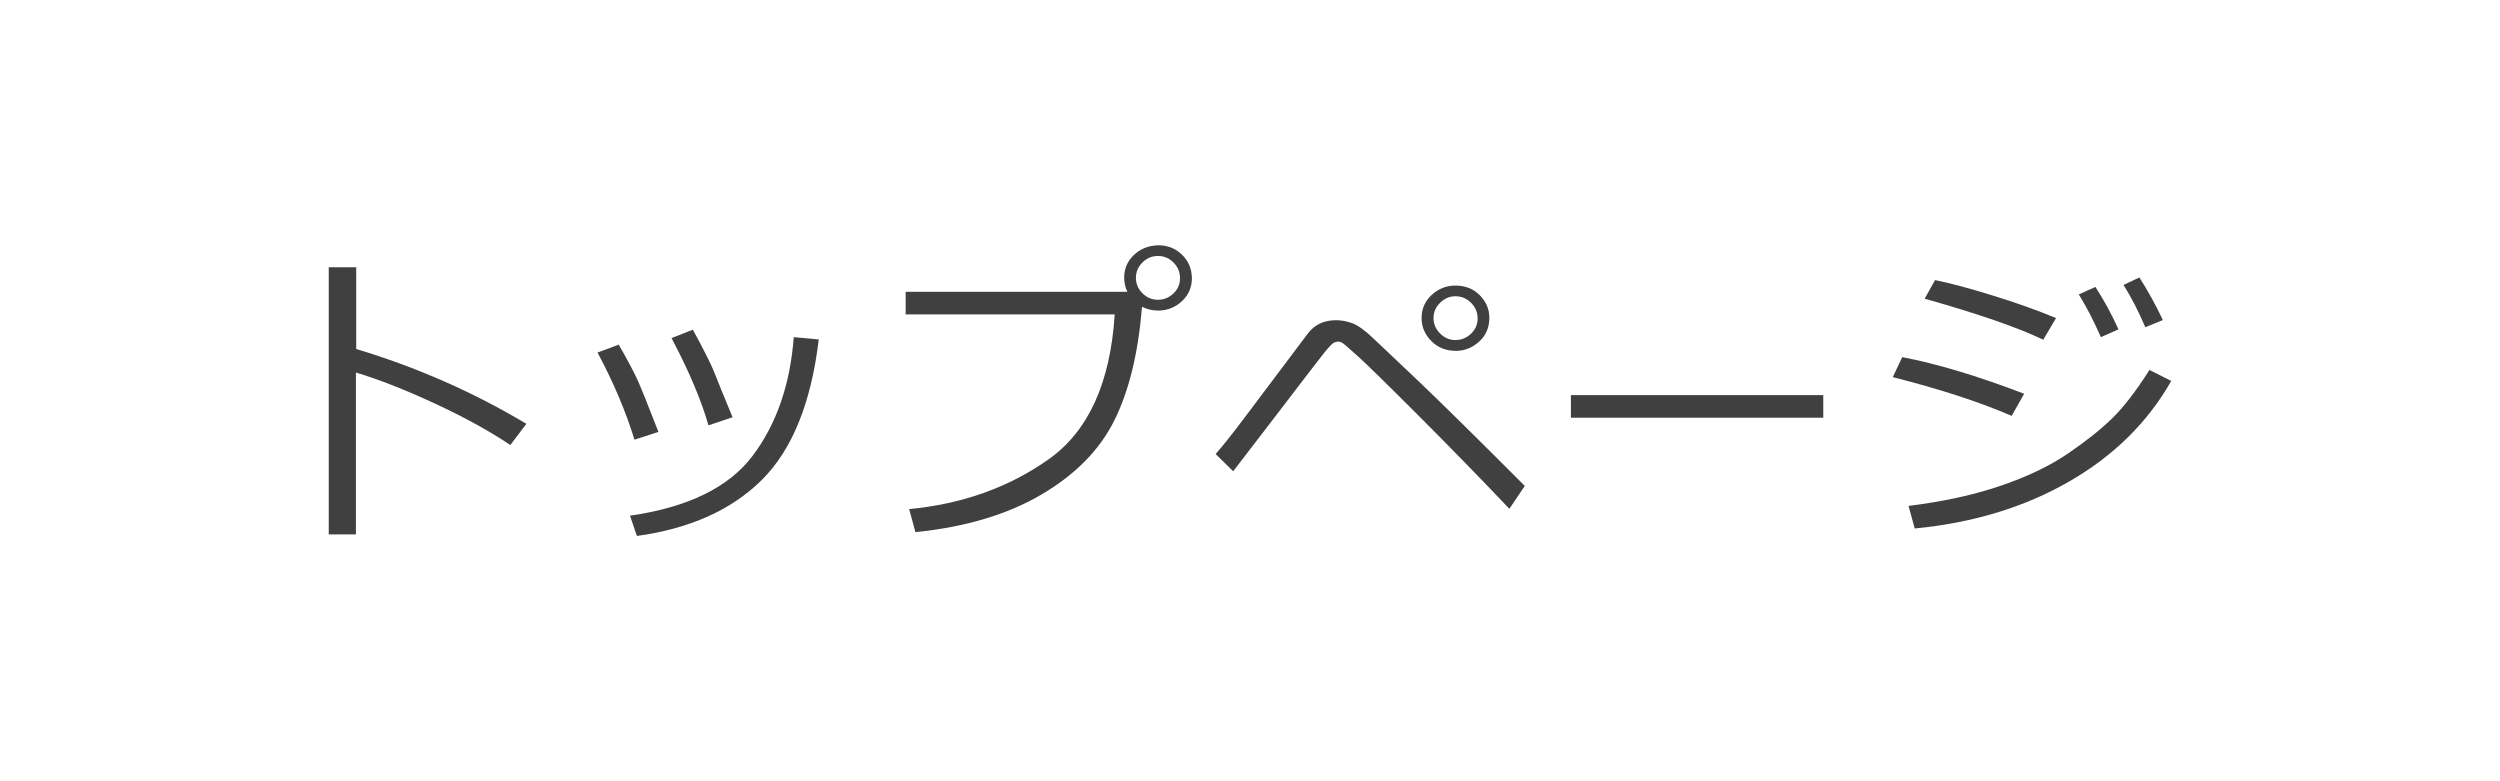 <?xml version="1.0" encoding="utf-8"?>
<!-- Generator: Adobe Illustrator 22.1.0, SVG Export Plug-In . SVG Version: 6.00 Build 0)  -->
<svg version="1.1" id="レイヤー_1" xmlns="http://www.w3.org/2000/svg" xmlns:xlink="http://www.w3.org/1999/xlink" x="0px"
	 y="0px" viewBox="0 0 160 50" style="enable-background:new 0 0 160 50;" xml:space="preserve" width="160" height="50">
<style type="text/css">
	.st0{fill:#404040;}
</style>
<g>
	<path class="st0" d="M33.687,27.124l-1.025,1.357c-1.354-0.905-2.972-1.793-4.854-2.666s-3.558-1.53-5.029-1.973v10.361H21.04
		v-17.1h1.758v5.234C26.659,23.498,30.288,25.093,33.687,27.124z"/>
	<path class="st0" d="M42.138,27.642l-1.533,0.498c-0.553-1.81-1.341-3.668-2.363-5.576l1.357-0.508
		c0.56,0.977,0.957,1.722,1.191,2.236S41.474,25.923,42.138,27.642z M52.401,21.724c-0.488,4.063-1.701,7.057-3.638,8.984
		s-4.604,3.125-8.003,3.594l-0.439-1.299c3.711-0.534,6.328-1.813,7.852-3.838s2.399-4.554,2.627-7.588L52.401,21.724z
		 M46.884,26.704l-1.543,0.518c-0.449-1.588-1.237-3.451-2.363-5.586l1.367-0.537c0.736,1.361,1.195,2.277,1.377,2.749
		S46.292,25.272,46.884,26.704z"/>
	<path class="st0" d="M73.089,19.634c-0.241,2.962-0.832,5.387-1.772,7.275s-2.499,3.47-4.673,4.746s-4.86,2.077-8.057,2.402
		l-0.4-1.475c3.405-0.326,6.378-1.387,8.921-3.184s3.954-4.889,4.233-9.277H57.962v-1.445h14.189
		c-0.13-0.267-0.199-0.57-0.205-0.908c0-0.573,0.21-1.058,0.63-1.455s0.942-0.602,1.567-0.615c0.586,0,1.085,0.199,1.499,0.596
		s0.626,0.898,0.64,1.504c0,0.58-0.208,1.068-0.625,1.465s-0.921,0.602-1.514,0.615C73.753,19.878,73.401,19.796,73.089,19.634z
		 M74.104,19.185c0.377,0,0.708-0.133,0.991-0.4s0.425-0.592,0.425-0.977c0-0.391-0.138-0.726-0.415-1.006s-0.61-0.42-1.001-0.42
		c-0.377,0-0.707,0.138-0.986,0.415s-0.42,0.604-0.42,0.981s0.138,0.707,0.415,0.986S73.72,19.185,74.104,19.185z"/>
	<path class="st0" d="M97.585,31.099l-0.986,1.465c-1.81-1.908-3.729-3.877-5.757-5.908s-3.345-3.32-3.95-3.867
		s-0.947-0.838-1.025-0.874s-0.156-0.054-0.234-0.054c-0.059,0-0.143,0.023-0.254,0.068s-0.326,0.269-0.645,0.669
		s-1.361,1.756-3.125,4.067l-2.686,3.496L77.8,29.058c0.462-0.527,1.061-1.279,1.797-2.256l4.121-5.479
		c0.43-0.553,1.025-0.83,1.787-0.83c0.332,0,0.672,0.062,1.021,0.186s0.776,0.423,1.284,0.898l2.949,2.793
		C92.21,25.75,94.486,27.993,97.585,31.099z M90.983,20.376v-0.029c0-0.586,0.216-1.078,0.649-1.475s0.936-0.596,1.509-0.596
		c0.638,0,1.161,0.207,1.567,0.62s0.61,0.894,0.61,1.44c0,0.625-0.218,1.134-0.654,1.528s-0.931,0.591-1.484,0.591
		c-0.638,0-1.164-0.21-1.577-0.63S90.983,20.923,90.983,20.376z M93.142,21.763c0.384,0,0.718-0.135,1.001-0.405
		s0.425-0.594,0.425-0.972c0-0.391-0.14-0.726-0.42-1.006s-0.615-0.42-1.006-0.42c-0.365,0-0.688,0.138-0.972,0.415
		s-0.425,0.604-0.425,0.981s0.14,0.707,0.42,0.986S92.771,21.763,93.142,21.763z"/>
	<path class="st0" d="M116.69,26.733h-16.152v-1.445h16.152V26.733z"/>
	<path class="st0" d="M129.546,25.2l-0.801,1.416c-2.025-0.879-4.561-1.706-7.607-2.48l0.605-1.279
		C123.944,23.273,126.544,24.054,129.546,25.2z M138.96,24.38c-1.51,2.656-3.693,4.805-6.548,6.445s-6.144,2.64-9.868,2.998
		l-0.4-1.445c2.213-0.273,4.18-0.703,5.898-1.289s3.161-1.278,4.326-2.075s2.113-1.554,2.842-2.271s1.514-1.738,2.354-3.066
		L138.96,24.38z M131.587,20.356l-0.82,1.387c-1.621-0.781-4.15-1.657-7.588-2.627l0.664-1.191c0.918,0.182,2.137,0.508,3.657,0.977
		S130.382,19.855,131.587,20.356z M135.581,21.079l-1.123,0.498c-0.469-1.061-0.941-1.973-1.416-2.734l1.064-0.479
		C134.667,19.23,135.158,20.135,135.581,21.079z M138.423,20.483l-1.123,0.459c-0.443-1.035-0.908-1.937-1.396-2.705l1.016-0.479
		C137.446,18.573,137.948,19.481,138.423,20.483z"/>
</g>
</svg>
